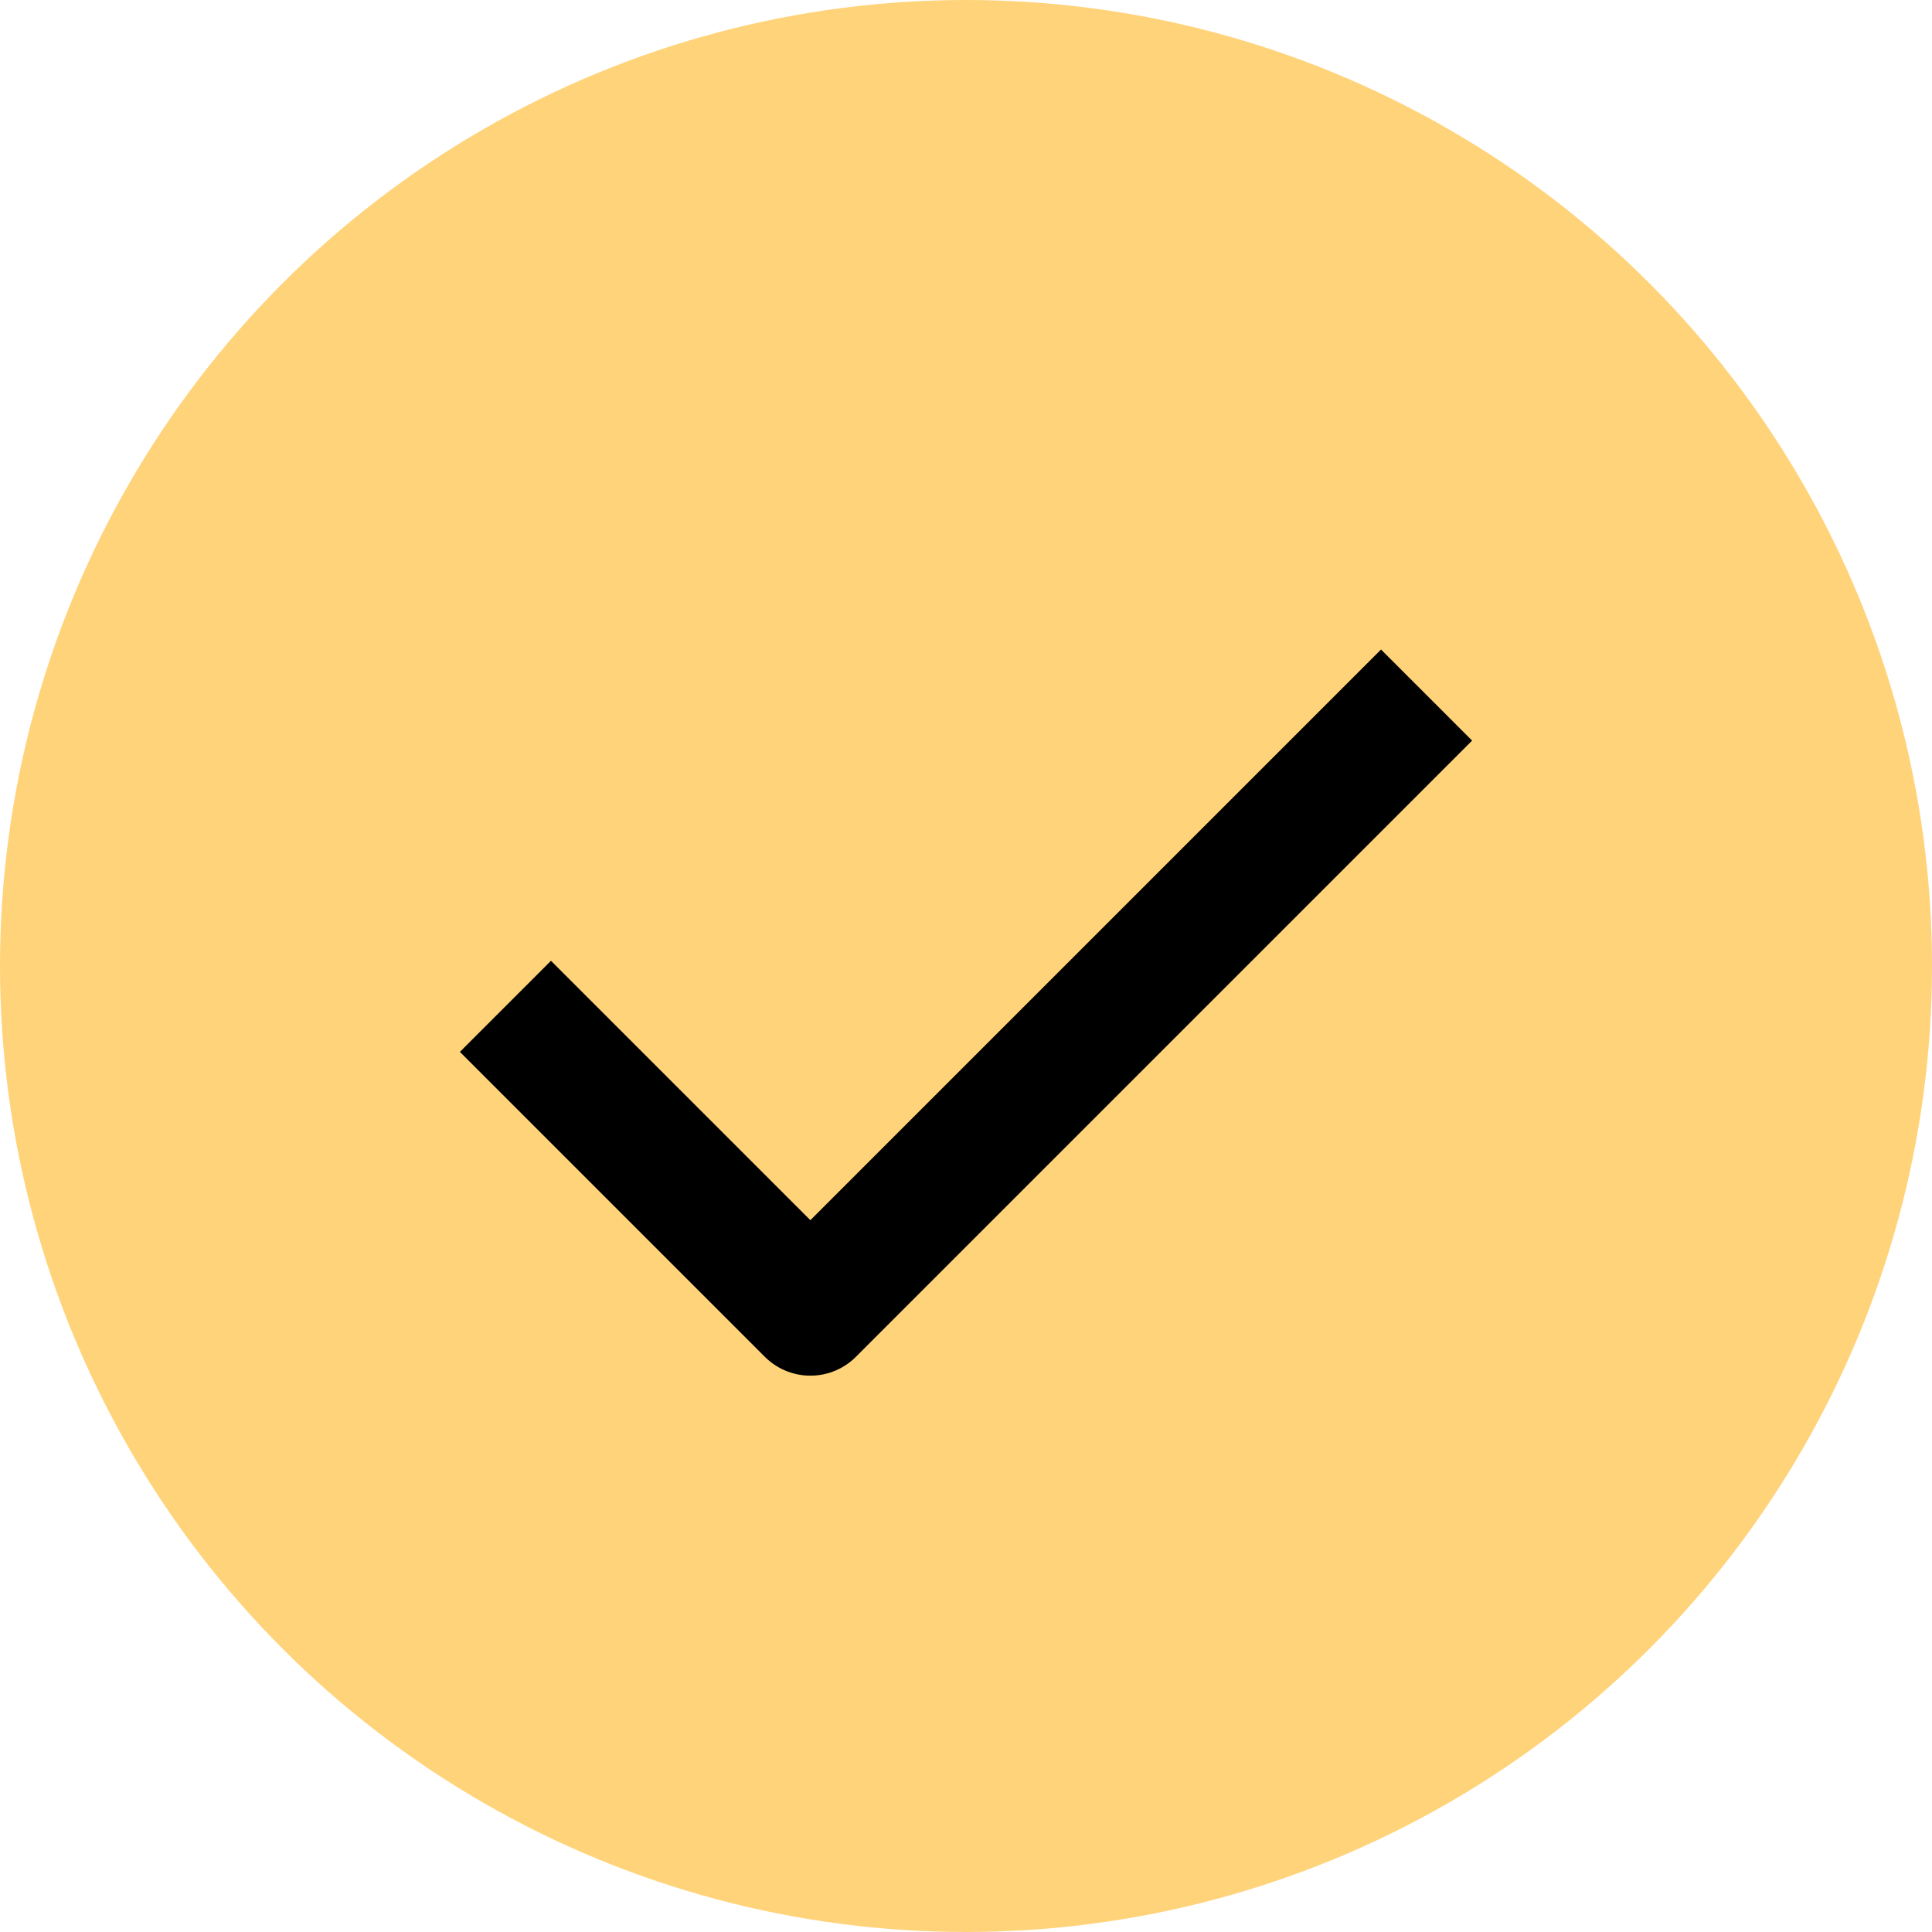 <svg width="45" height="45" viewBox="0 0 45 45" fill="none" xmlns="http://www.w3.org/2000/svg">
<circle cx="22.5" cy="22.5" r="22.5" fill="#FFD37A"/>
<path d="M32.167 17.25L18.875 30.542L12.833 24.5" stroke="black" stroke-width="3" stroke-linecap="square" stroke-linejoin="round"/>
</svg>
